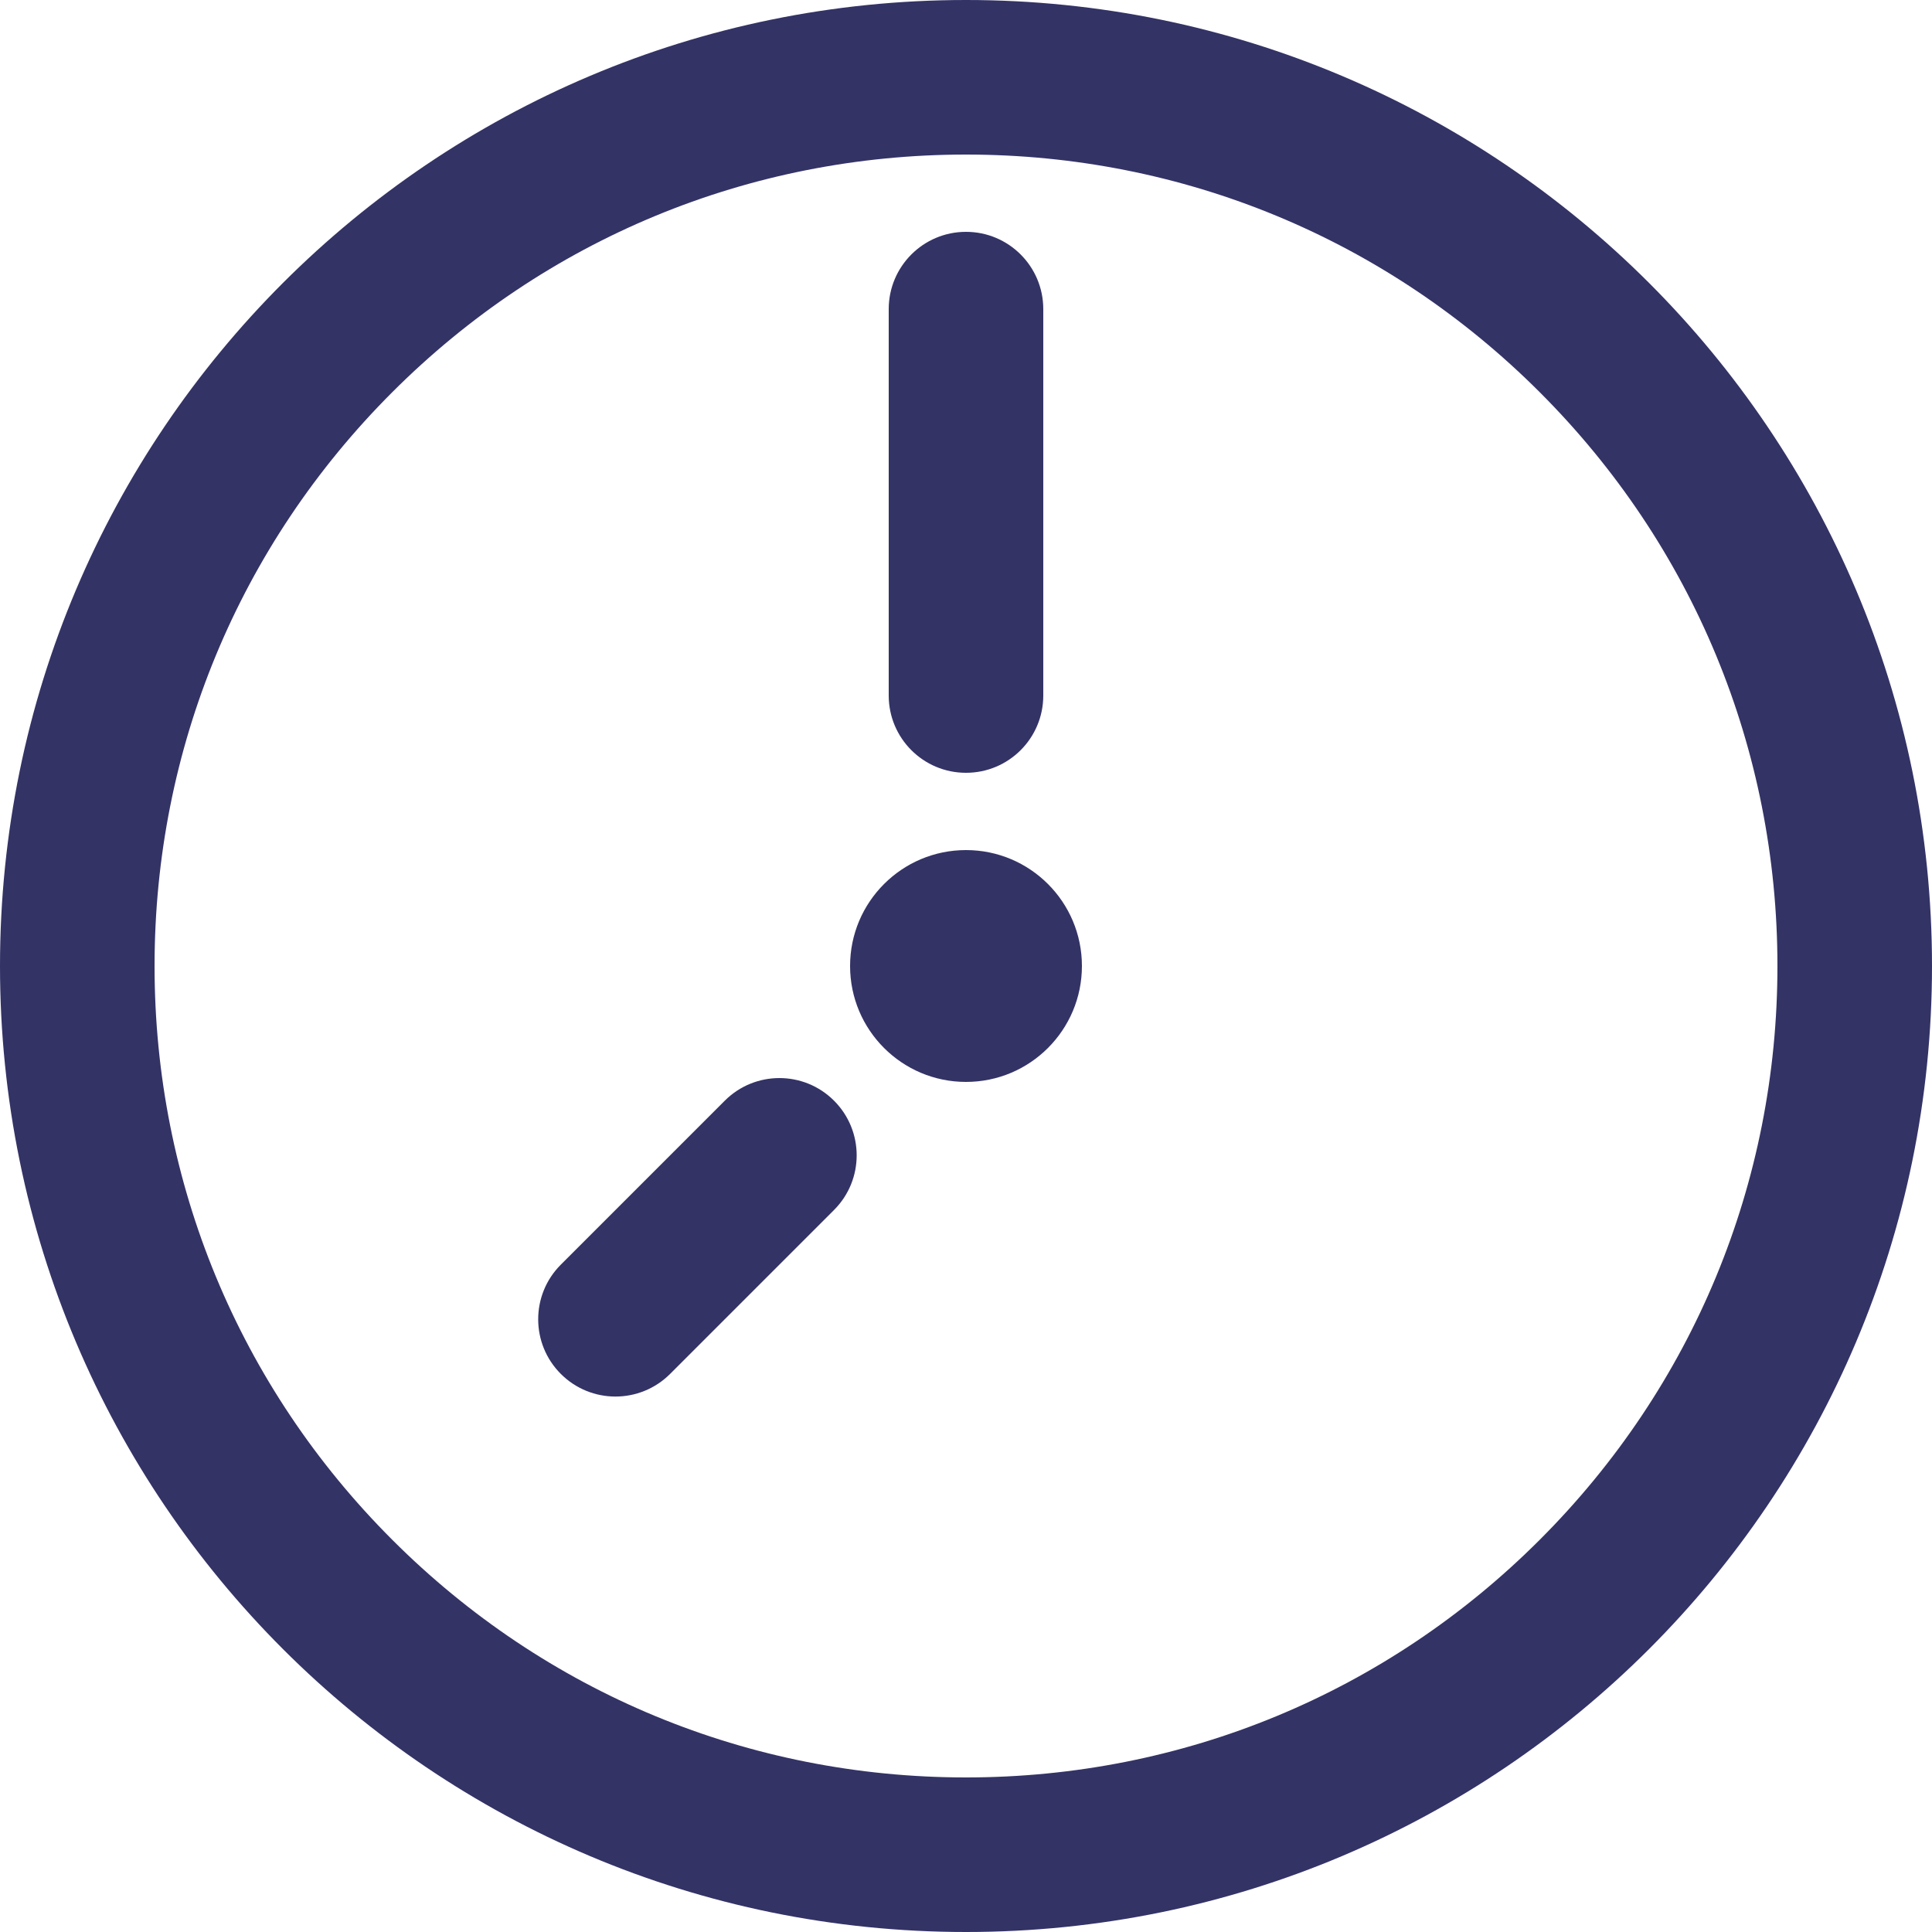 <?xml version="1.0" encoding="UTF-8"?> <svg xmlns="http://www.w3.org/2000/svg" xmlns:xlink="http://www.w3.org/1999/xlink" version="1.1" x="0px" y="0px" viewBox="0 0 500 500" style="enable-background:new 0 0 500 500;" xml:space="preserve"> <style type="text/css"> .st0{enable-background:new ;} .st1{fill:#333366;} .st2{fill-rule:evenodd;clip-rule:evenodd;fill:#333366;} </style> <g id="Эллипс_1_1_" class="st0"> <g> <path class="st1" d="M250,40c56.09,0,108.83,21.84,148.49,61.51C438.16,141.17,460,193.91,460,250s-21.84,108.83-61.51,148.49 C358.83,438.16,306.09,460,250,460s-108.83-21.84-148.49-61.51C61.84,358.83,40,306.09,40,250s21.84-108.83,61.51-148.49 C141.17,61.84,193.91,40,250,40 M250,0C111.93,0,0,111.93,0,250s111.93,250,250,250s250-111.93,250-250S388.07,0,250,0L250,0z"></path> </g> </g> <g id="Прямоугольник_x2C__скругл._углы_1_копия_3_1_" class="st0"> <g id="Прямоугольник_x2C__скругл._углы_1_копия_3"> <g> <path class="st2" d="M215.85,284.86c-7.81-7.81-20.47-7.81-28.28,0l-42.43,42.43c-7.81,7.81-7.81,20.47,0,28.28 c7.81,7.81,20.47,7.81,28.28,0l42.43-42.43C223.66,305.33,223.66,292.67,215.85,284.86z"></path> </g> </g> </g> <g id="Прямоугольник_x2C__скругл._углы_1_копия_1_" class="st0"> <g id="Прямоугольник_x2C__скругл._углы_1_копия"> <g> <path class="st2" d="M250,60c-11.05,0-20,8.95-20,20v100c0,11.05,8.95,20,20,20c11.05,0,20-8.95,20-20V80 C270,68.95,261.05,60,250,60z"></path> </g> </g> </g> <g id="Эллипс_2_1_" class="st0"> <g id="Эллипс_2"> <g> <circle class="st2" cx="250" cy="250" r="30"></circle> </g> </g> </g> </svg> 